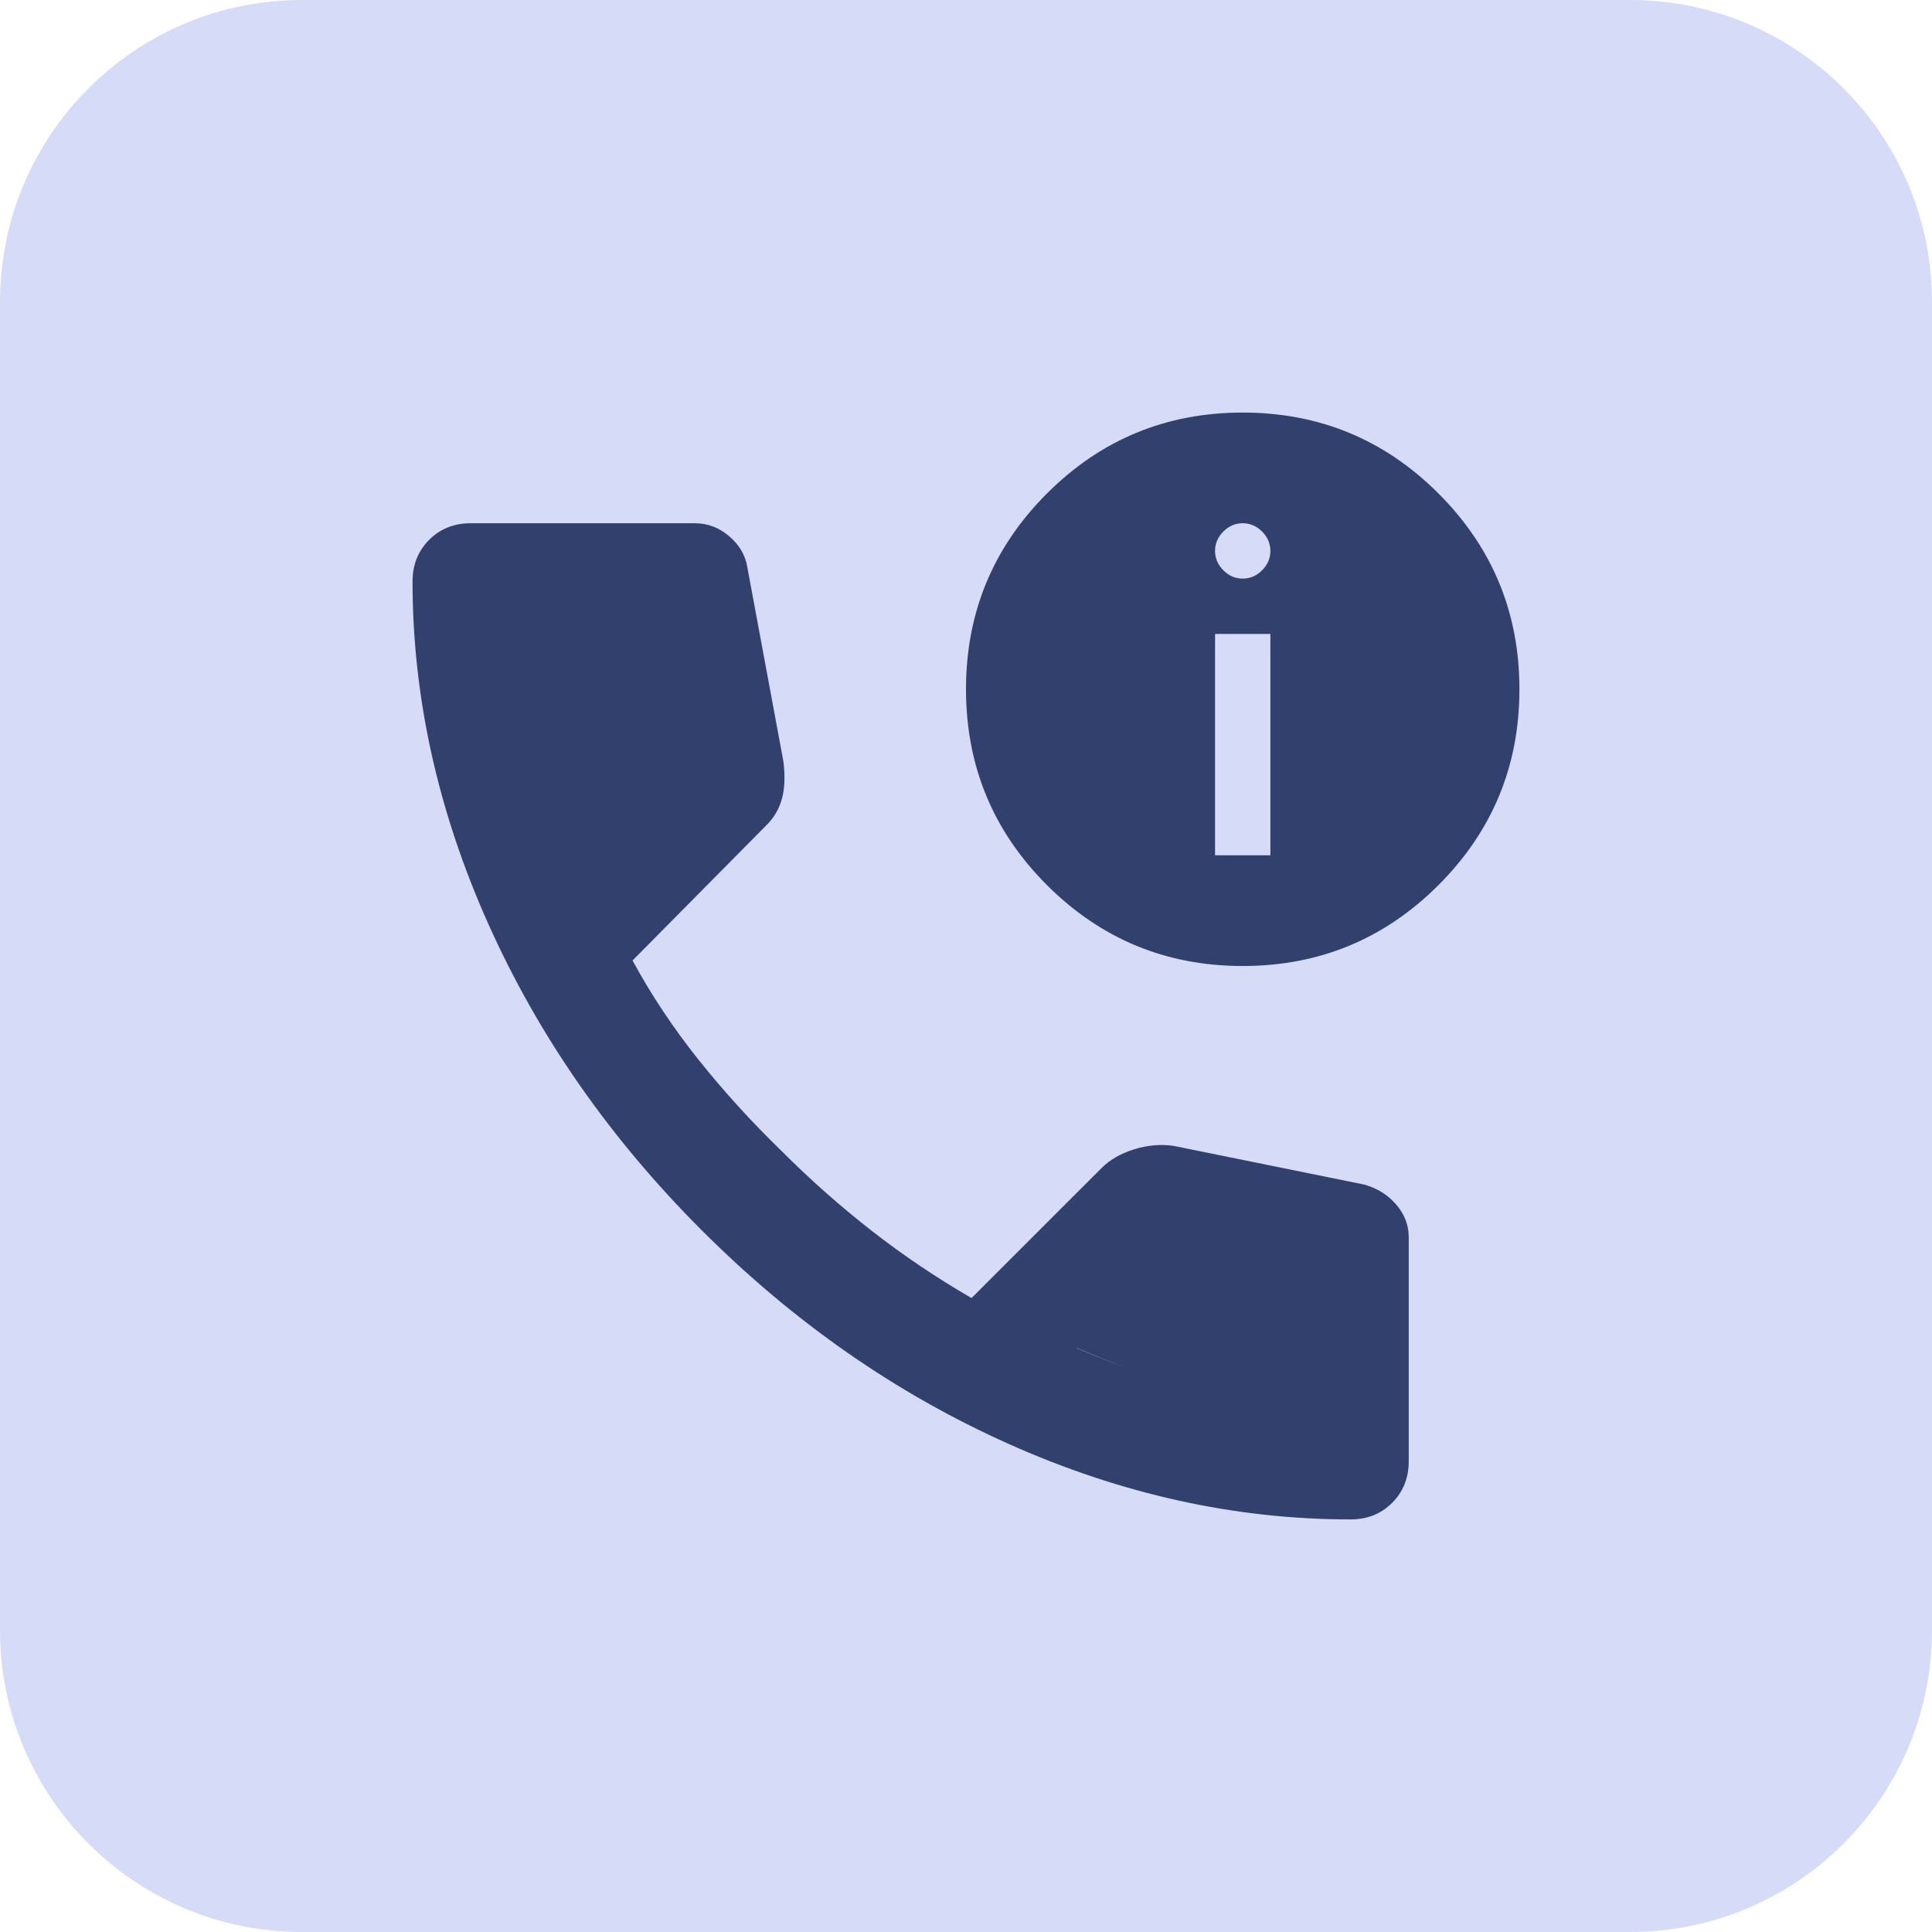<svg width="64" height="64" viewBox="0 0 64 64" fill="none" xmlns="http://www.w3.org/2000/svg">
<g clip-path="url(#clip0_43_623)">
<path d="M0 10C0 4.477 4.477 0 10 0H54C59.523 0 64 4.477 64 10V54C64 59.523 59.523 64 54 64H10C4.477 64 0 59.523 0 54V10Z" fill="#D6DCF8"/>
<mask id="mask0_43_623" style="mask-type:alpha" maskUnits="userSpaceOnUse" x="10" y="10" width="44" height="44">
<rect x="10" y="10" width="44" height="44" fill="#334479"/>
</mask>
<g mask="url(#mask0_43_623)">
<path d="M44.742 50.333C40.922 50.333 37.148 49.501 33.421 47.835C29.693 46.17 26.301 43.81 23.246 40.754C20.19 37.699 17.83 34.307 16.164 30.579C14.499 26.851 13.666 23.078 13.666 19.258C13.666 18.708 13.85 18.25 14.216 17.883C14.583 17.517 15.041 17.333 15.591 17.333H23.017C23.444 17.333 23.826 17.479 24.162 17.769C24.498 18.059 24.697 18.403 24.758 18.8L25.95 25.217C26.011 25.706 25.996 26.118 25.904 26.454C25.812 26.79 25.644 27.081 25.4 27.325L20.954 31.817C21.565 32.947 22.291 34.04 23.131 35.094C23.971 36.148 24.896 37.164 25.904 38.142C26.851 39.089 27.844 39.967 28.883 40.777C29.922 41.587 31.022 42.328 32.183 43L36.492 38.692C36.767 38.417 37.126 38.21 37.569 38.073C38.012 37.935 38.447 37.897 38.875 37.958L45.2 39.242C45.628 39.364 45.979 39.585 46.254 39.906C46.529 40.227 46.666 40.586 46.666 40.983V48.408C46.666 48.958 46.483 49.417 46.117 49.783C45.75 50.15 45.291 50.333 44.742 50.333ZM19.258 28.333L22.283 25.308L21.458 21H17.425C17.578 22.253 17.791 23.49 18.067 24.712C18.341 25.935 18.739 27.142 19.258 28.333ZM35.666 44.659C36.858 45.172 38.068 45.595 39.295 45.927C40.523 46.26 41.757 46.475 43 46.575V42.542L38.691 41.625L35.666 44.659ZM19.258 28.333C18.739 27.142 18.341 25.935 18.067 24.712C17.791 23.49 17.578 22.253 17.425 21H21.458L22.283 25.308L19.258 28.333ZM35.666 44.65L38.691 41.625L43 42.542V46.575C41.747 46.483 40.51 46.269 39.287 45.933C38.065 45.597 36.858 45.169 35.666 44.65ZM41.166 32C38.63 32 36.469 31.106 34.681 29.319C32.894 27.531 32 25.369 32 22.833C32 20.297 32.894 18.135 34.681 16.348C36.469 14.56 38.63 13.667 41.166 13.667C43.703 13.667 45.864 14.56 47.652 16.348C49.439 18.135 50.333 20.297 50.333 22.833C50.333 25.369 49.439 27.531 47.652 29.319C45.864 31.106 43.703 32 41.166 32ZM40.25 28.333H42.083V21H40.25V28.333ZM41.166 19.167C41.411 19.167 41.625 19.075 41.808 18.892C41.992 18.708 42.083 18.494 42.083 18.25C42.083 18.006 41.992 17.792 41.808 17.608C41.625 17.425 41.411 17.333 41.166 17.333C40.922 17.333 40.708 17.425 40.525 17.608C40.342 17.792 40.25 18.006 40.25 18.25C40.25 18.494 40.342 18.708 40.525 18.892C40.708 19.075 40.922 19.167 41.166 19.167Z" fill="#31406C"/>
</g>
</g>
<defs>
<clipPath id="clip0_43_623">
<rect width="64" height="64" fill="white"/>
</clipPath>
</defs>
</svg>
